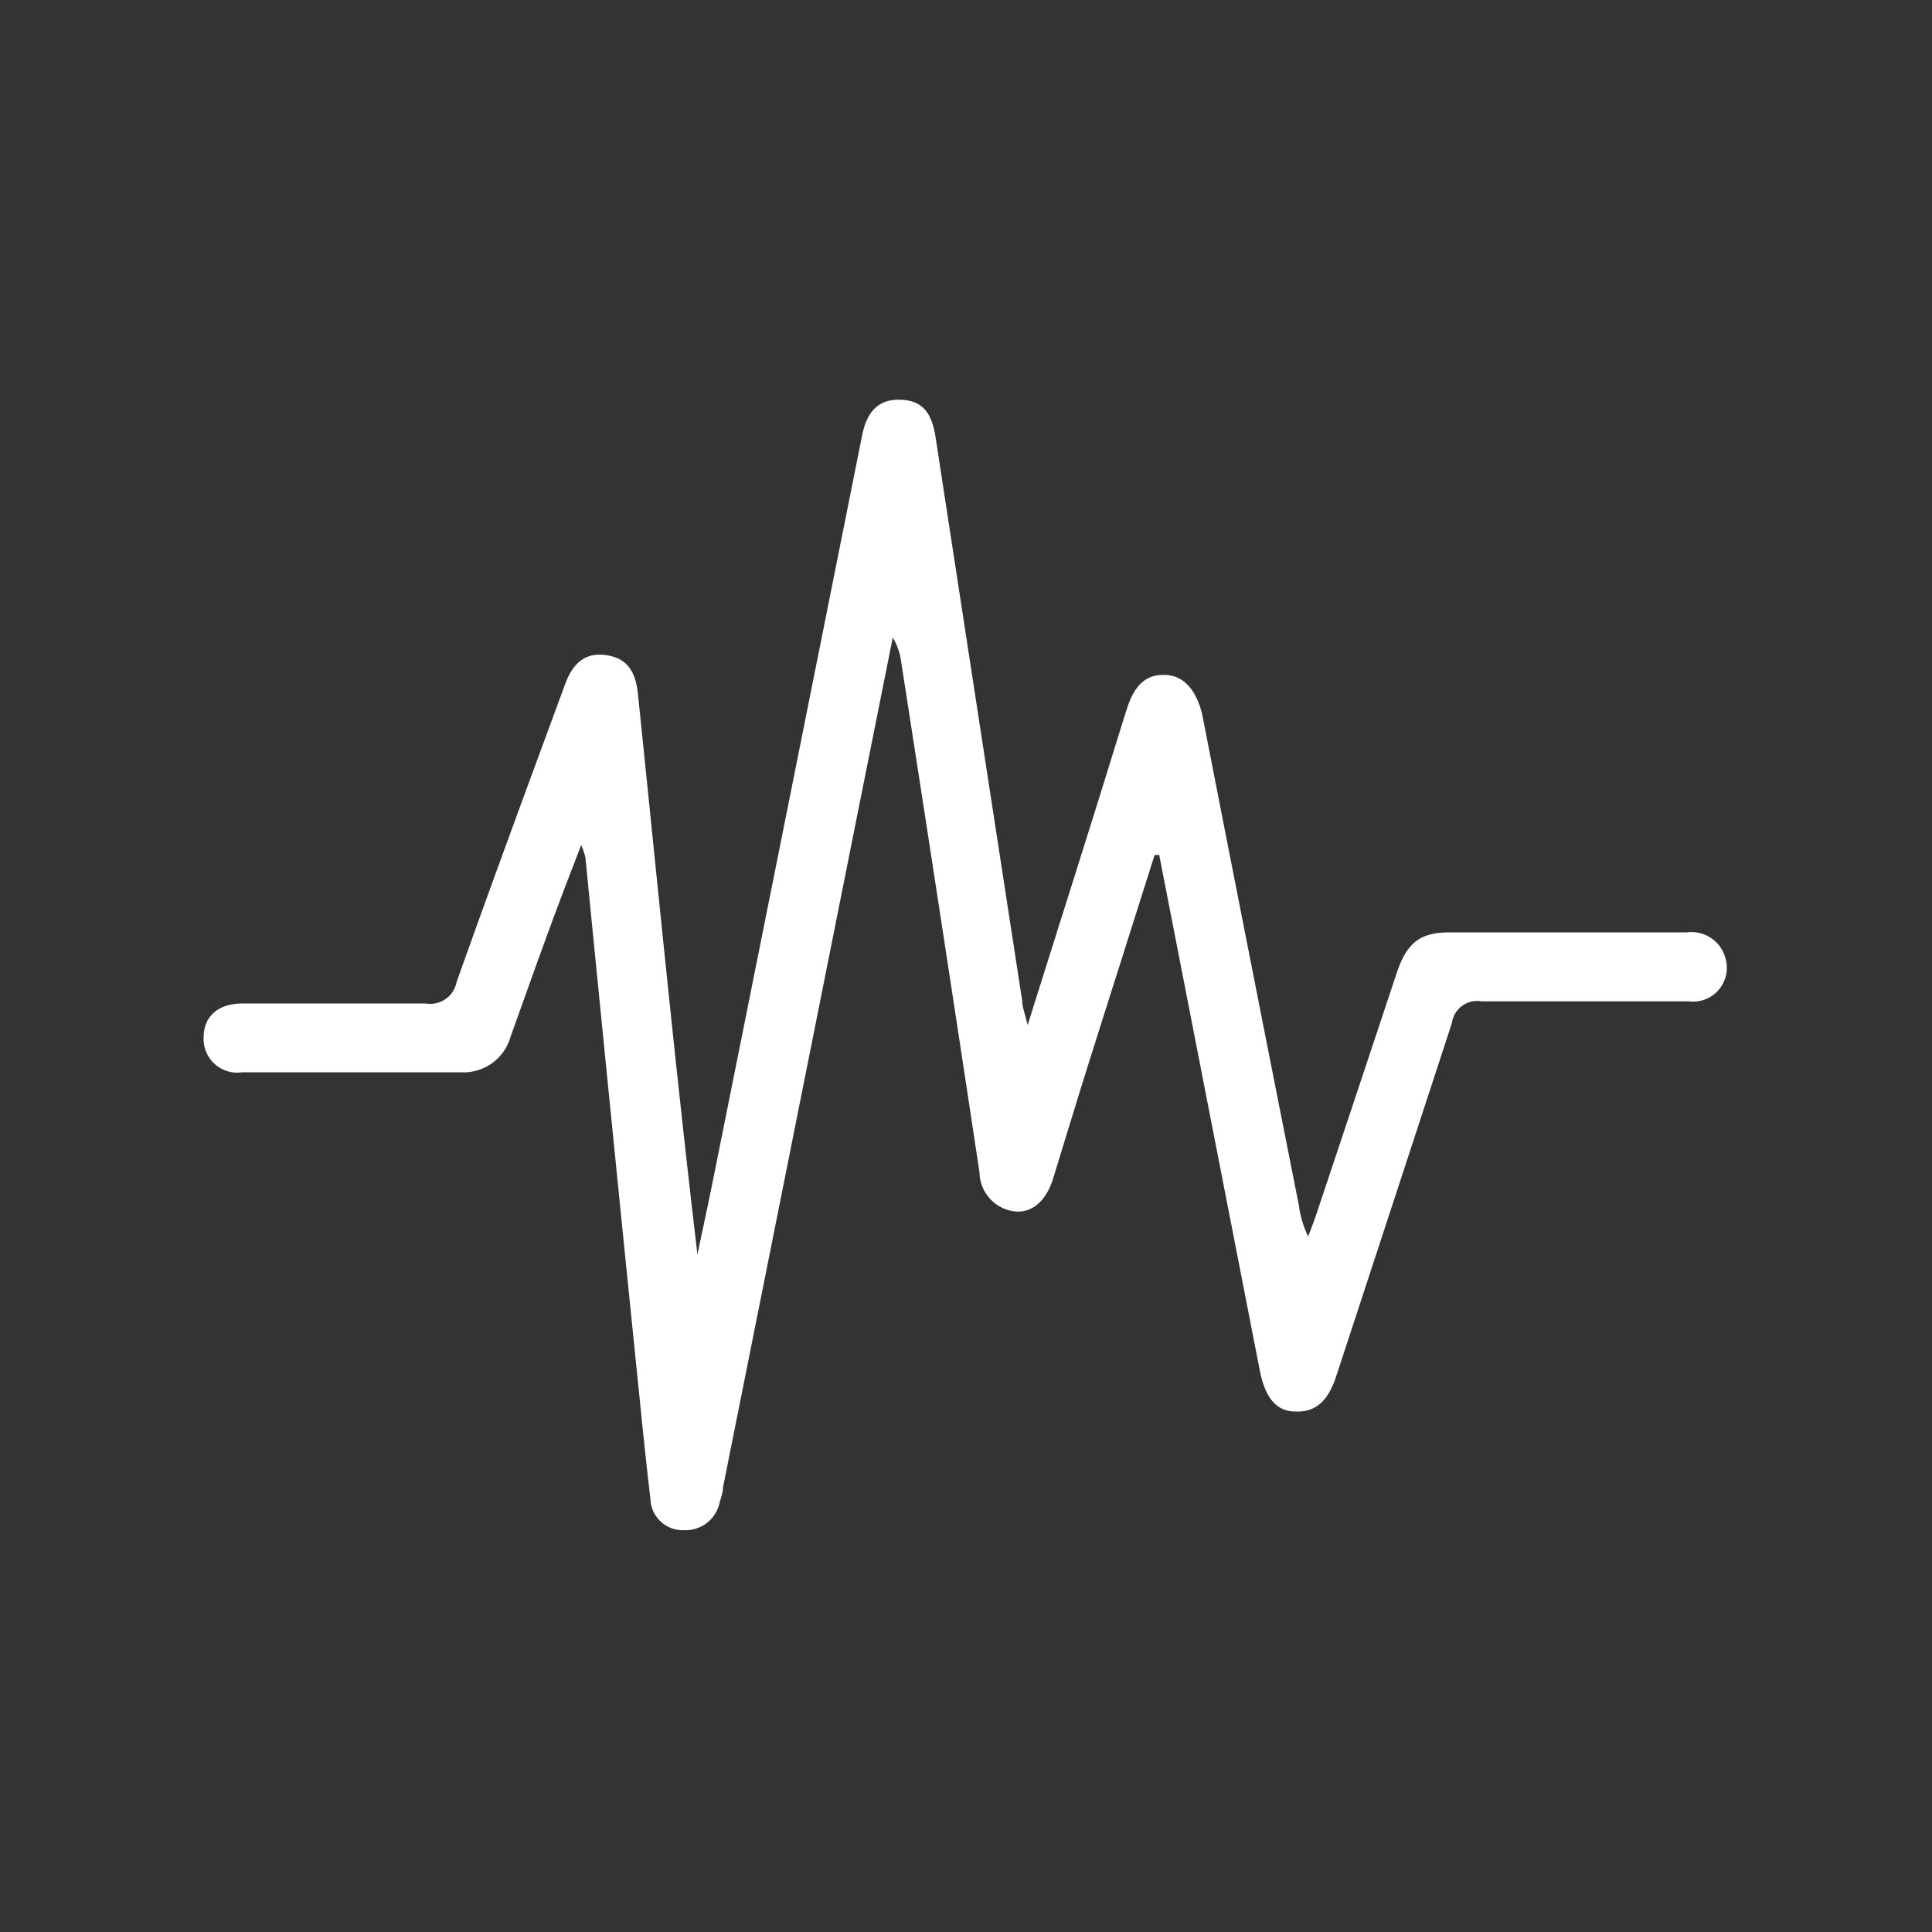 <svg id="Layer_1" data-name="Layer 1" xmlns="http://www.w3.org/2000/svg" viewBox="0 0 100 100"><rect x="0" y="0" width="100" height="100" fill="#333333" stroke="none"/><defs><style>.cls-1{fill:#fff;}</style></defs><title>icons</title><path class="cls-1" d="M59.76,44.26q-1.63,5.15-3.26,10.29c-.68,2.16-1.34,4.33-2,6.48-.38,1.19-1.15,1.81-2.06,1.66a2.06,2.06,0,0,1-1.74-2q-2-13.23-4.06-26.46A3.23,3.23,0,0,0,46.21,33q-1,5-2,10-3.39,17-6.79,34c0,.25-.1.51-.17.76a1.8,1.8,0,0,1-1.87,1.44,1.66,1.66,0,0,1-1.71-1.59c-.24-2-.43-3.92-.63-5.88Q31.65,58.09,30.3,44.38a3.58,3.58,0,0,0-.22-.64c-.32.85-.56,1.45-.79,2.06-1,2.62-1.92,5.23-2.86,7.85a2.53,2.53,0,0,1-2.61,1.85c-3.76,0-7.52,0-11.28,0a1.74,1.74,0,0,1-2-1.8c0-1.08.73-1.75,2-1.76,3.16,0,6.33,0,9.49,0a1.39,1.39,0,0,0,1.6-1.1c1.83-5.15,3.72-10.27,5.61-15.4.45-1.24,1.16-1.71,2.25-1.51s1.43,1,1.53,2c1,9.65,1.93,19.31,3.08,29,.29-1.4.6-2.81.88-4.22q3.83-19.08,7.64-38.16c.26-1.31.9-1.9,2-1.86s1.6.64,1.8,1.91q2.24,14.6,4.49,29.21c0,.32.14.64.28,1.25,1.14-3.63,2.21-7,3.26-10.35.63-2,1.24-4,1.87-6,.42-1.32,1.05-1.85,2.09-1.77S62,36,62.23,37q2.48,12.69,5,25.39A5.21,5.21,0,0,0,67.71,64c.13-.35.27-.7.39-1.05q2.1-6.28,4.19-12.58c.53-1.57,1.2-2.11,2.74-2.11,4.09,0,8.19,0,12.28,0a1.82,1.82,0,0,1,2,1.34,1.75,1.75,0,0,1-1.9,2.23c-3.58,0-7.15,0-10.72,0a1.32,1.32,0,0,0-1.54,1.12c-2,6.12-4,12.22-6,18.32-.34,1-.87,1.84-2.1,1.79-1,0-1.58-.74-1.85-2.16Q62.59,57.53,60,44.25Z"/></svg>